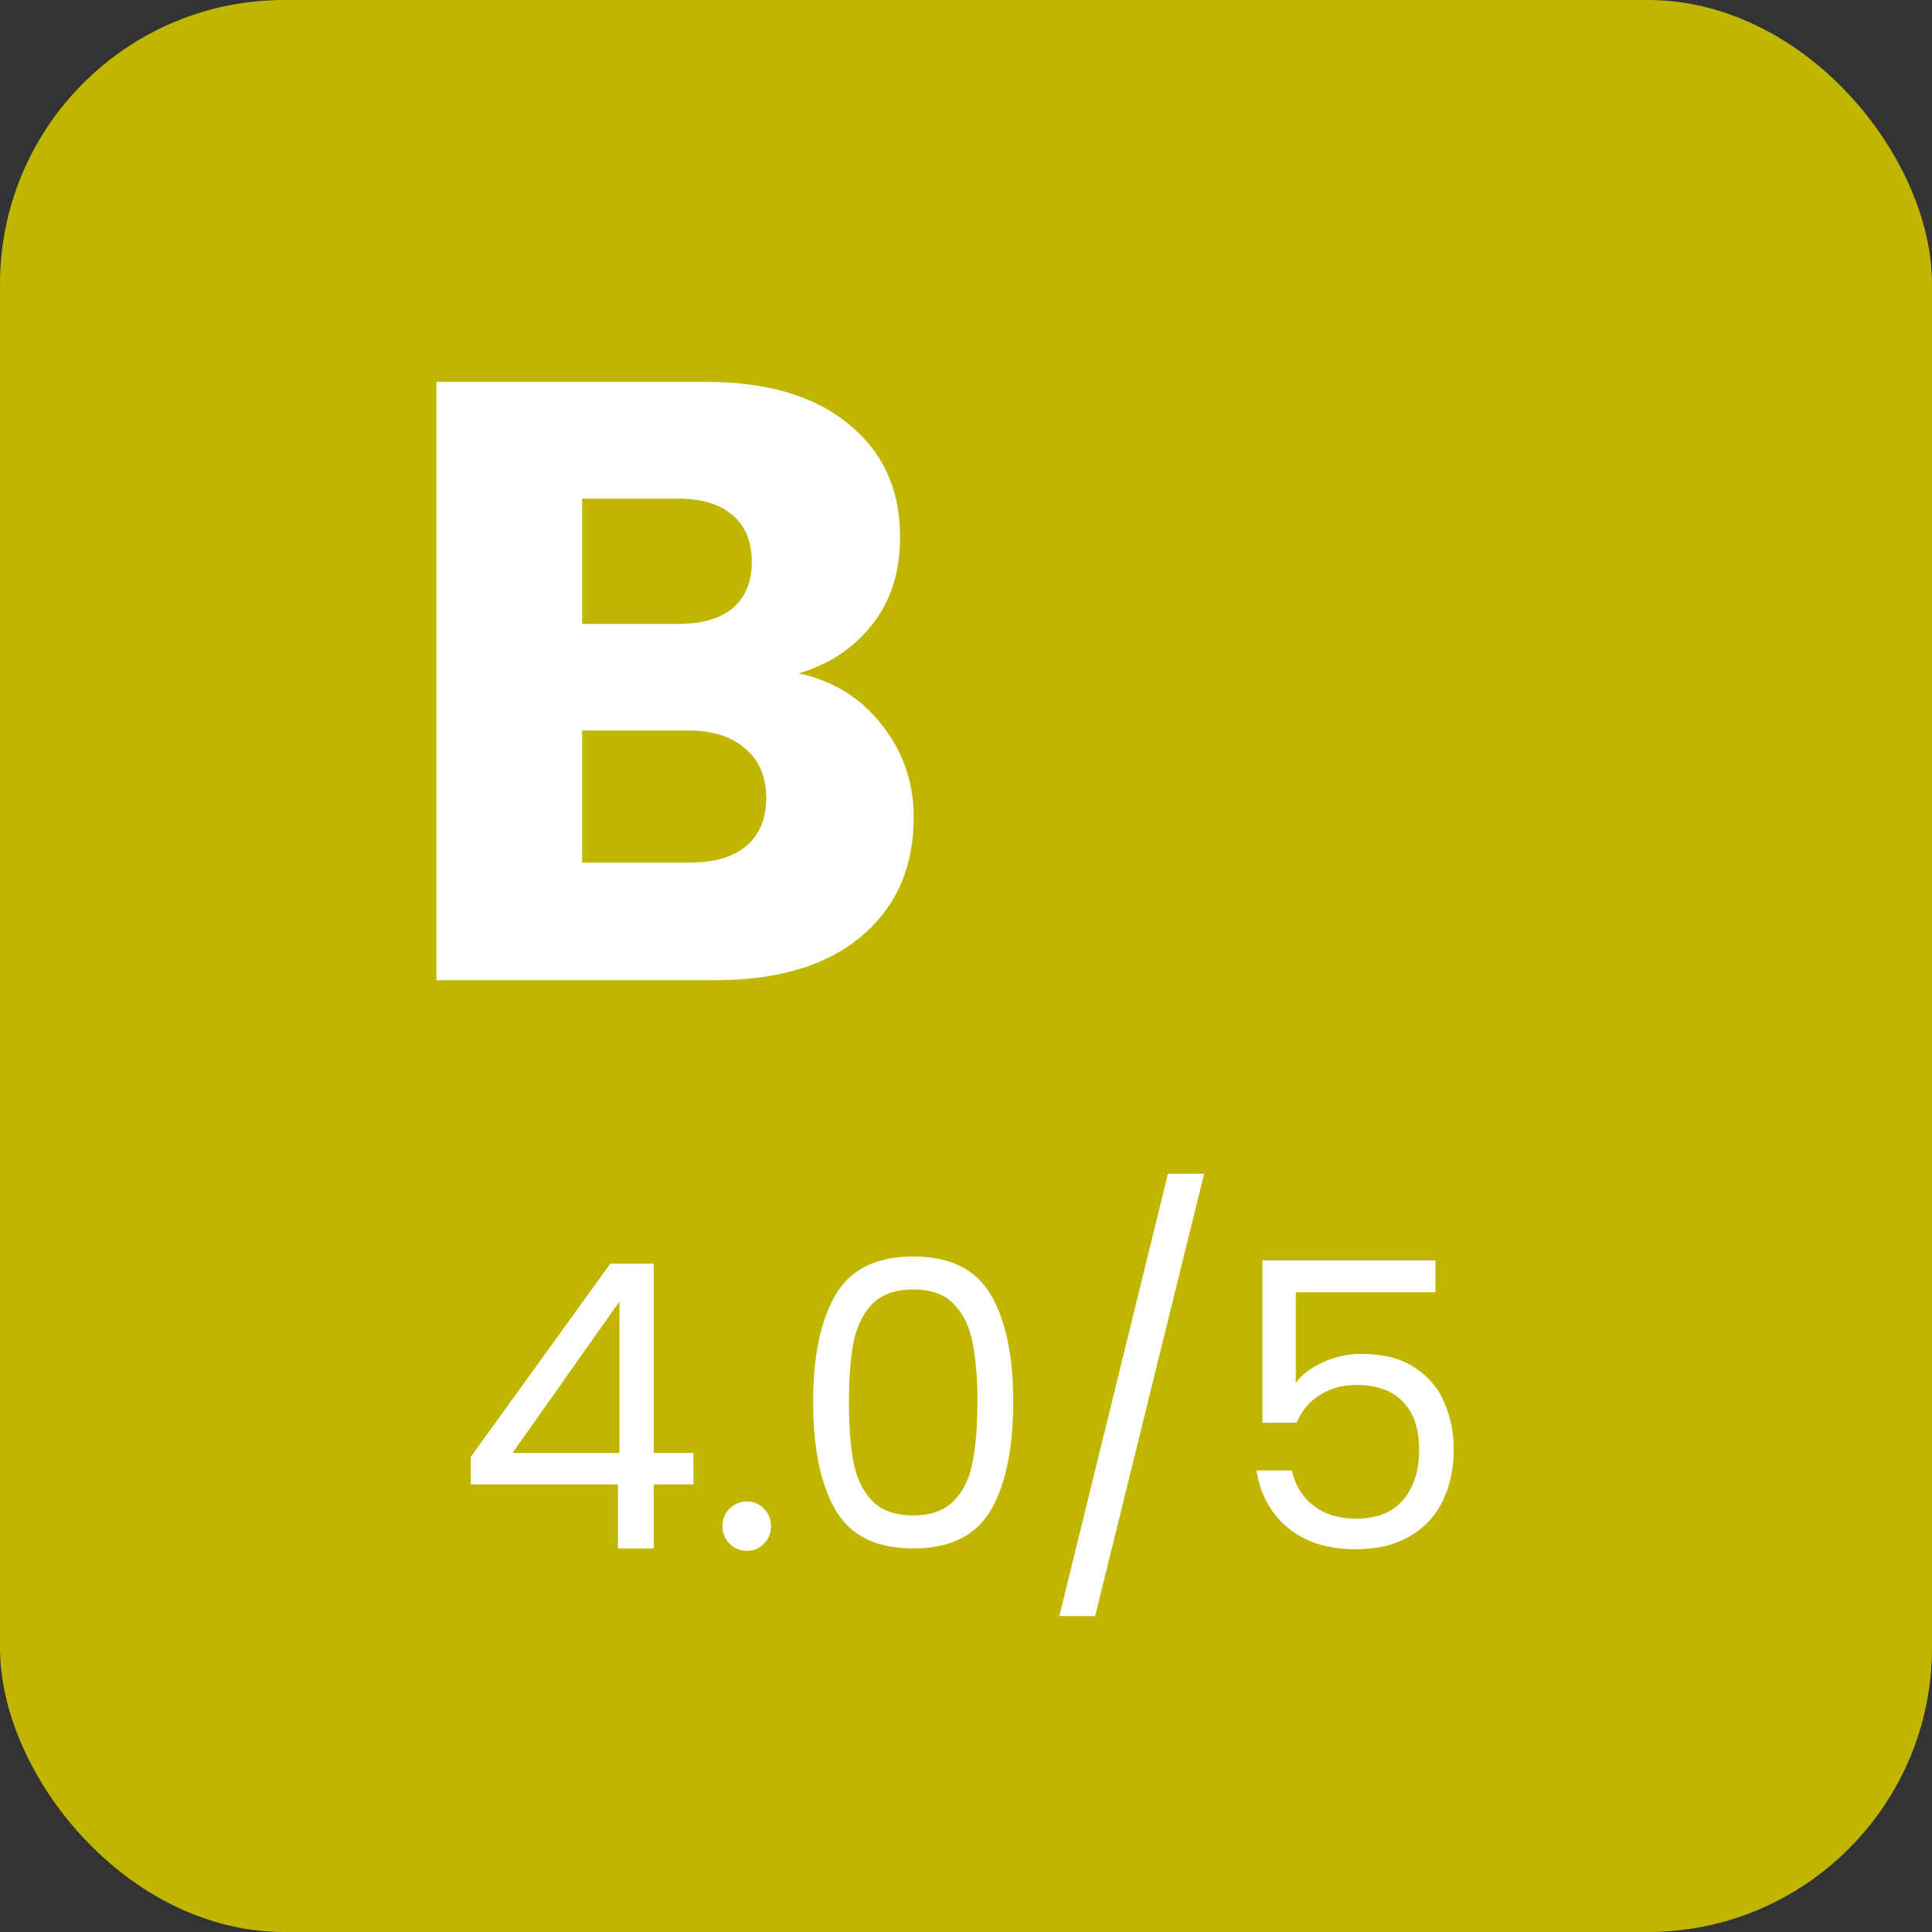<?xml version="1.0" encoding="utf-8"?>
<svg xmlns="http://www.w3.org/2000/svg" width="68" height="68" viewBox="0 0 68 68" fill="none">
<rect x="0" y="0" width="68" height="68" fill="#333333" stroke="none"/>
<rect width="68" height="68" rx="10" fill="#C0B600"/>
<path d="M28.11 23.7C29.33 23.96 30.31 24.57 31.05 25.53C31.79 26.47 32.16 27.55 32.16 28.77C32.16 30.53 31.54 31.93 30.3 32.97C29.08 33.99 27.37 34.5 25.17 34.5H15.36V13.44H24.84C26.98 13.44 28.65 13.93 29.85 14.91C31.07 15.89 31.68 17.22 31.68 18.9C31.68 20.14 31.35 21.17 30.69 21.99C30.05 22.81 29.19 23.38 28.11 23.7ZM20.49 21.96H23.85C24.69 21.96 25.33 21.78 25.77 21.42C26.23 21.04 26.46 20.49 26.46 19.77C26.46 19.05 26.23 18.5 25.77 18.12C25.33 17.74 24.69 17.55 23.85 17.55H20.49V21.96ZM24.27 30.36C25.13 30.36 25.79 30.17 26.25 29.79C26.73 29.39 26.97 28.82 26.97 28.08C26.97 27.34 26.72 26.76 26.22 26.34C25.74 25.92 25.07 25.71 24.21 25.71H20.49V30.36H24.27Z" fill="white"/>
<path d="M16.568 52.246V51.28L21.482 44.476H23.008V51.14H24.408V52.246H23.008V54.5H21.748V52.246H16.568ZM21.804 45.806L18.038 51.14H21.804V45.806ZM26.297 54.584C26.054 54.584 25.849 54.5 25.68 54.332C25.512 54.164 25.428 53.959 25.428 53.716C25.428 53.473 25.512 53.268 25.68 53.1C25.849 52.932 26.054 52.848 26.297 52.848C26.53 52.848 26.726 52.932 26.884 53.1C27.052 53.268 27.137 53.473 27.137 53.716C27.137 53.959 27.052 54.164 26.884 54.332C26.726 54.5 26.53 54.584 26.297 54.584ZM28.62 49.334C28.62 47.729 28.881 46.478 29.404 45.582C29.927 44.677 30.841 44.224 32.148 44.224C33.445 44.224 34.355 44.677 34.878 45.582C35.401 46.478 35.662 47.729 35.662 49.334C35.662 50.967 35.401 52.237 34.878 53.142C34.355 54.047 33.445 54.5 32.148 54.5C30.841 54.5 29.927 54.047 29.404 53.142C28.881 52.237 28.62 50.967 28.62 49.334ZM34.402 49.334C34.402 48.522 34.346 47.836 34.234 47.276C34.131 46.707 33.912 46.249 33.576 45.904C33.249 45.559 32.773 45.386 32.148 45.386C31.513 45.386 31.028 45.559 30.692 45.904C30.365 46.249 30.146 46.707 30.034 47.276C29.931 47.836 29.88 48.522 29.88 49.334C29.88 50.174 29.931 50.879 30.034 51.448C30.146 52.017 30.365 52.475 30.692 52.82C31.028 53.165 31.513 53.338 32.148 53.338C32.773 53.338 33.249 53.165 33.576 52.82C33.912 52.475 34.131 52.017 34.234 51.448C34.346 50.879 34.402 50.174 34.402 49.334ZM42.381 41.312L38.545 56.88H37.285L41.107 41.312H42.381ZM50.523 45.484H45.609V48.676C45.824 48.377 46.141 48.135 46.561 47.948C46.981 47.752 47.434 47.654 47.919 47.654C48.694 47.654 49.324 47.817 49.809 48.144C50.294 48.461 50.64 48.877 50.845 49.39C51.06 49.894 51.167 50.431 51.167 51C51.167 51.672 51.041 52.274 50.789 52.806C50.537 53.338 50.15 53.758 49.627 54.066C49.114 54.374 48.474 54.528 47.709 54.528C46.729 54.528 45.936 54.276 45.329 53.772C44.722 53.268 44.354 52.596 44.223 51.756H45.469C45.59 52.288 45.847 52.703 46.239 53.002C46.631 53.301 47.126 53.45 47.723 53.45C48.461 53.45 49.016 53.231 49.389 52.792C49.763 52.344 49.949 51.756 49.949 51.028C49.949 50.3 49.763 49.74 49.389 49.348C49.016 48.947 48.465 48.746 47.737 48.746C47.242 48.746 46.809 48.867 46.435 49.11C46.071 49.343 45.805 49.665 45.637 50.076H44.433V44.364H50.523V45.484Z" fill="white"/>
</svg>